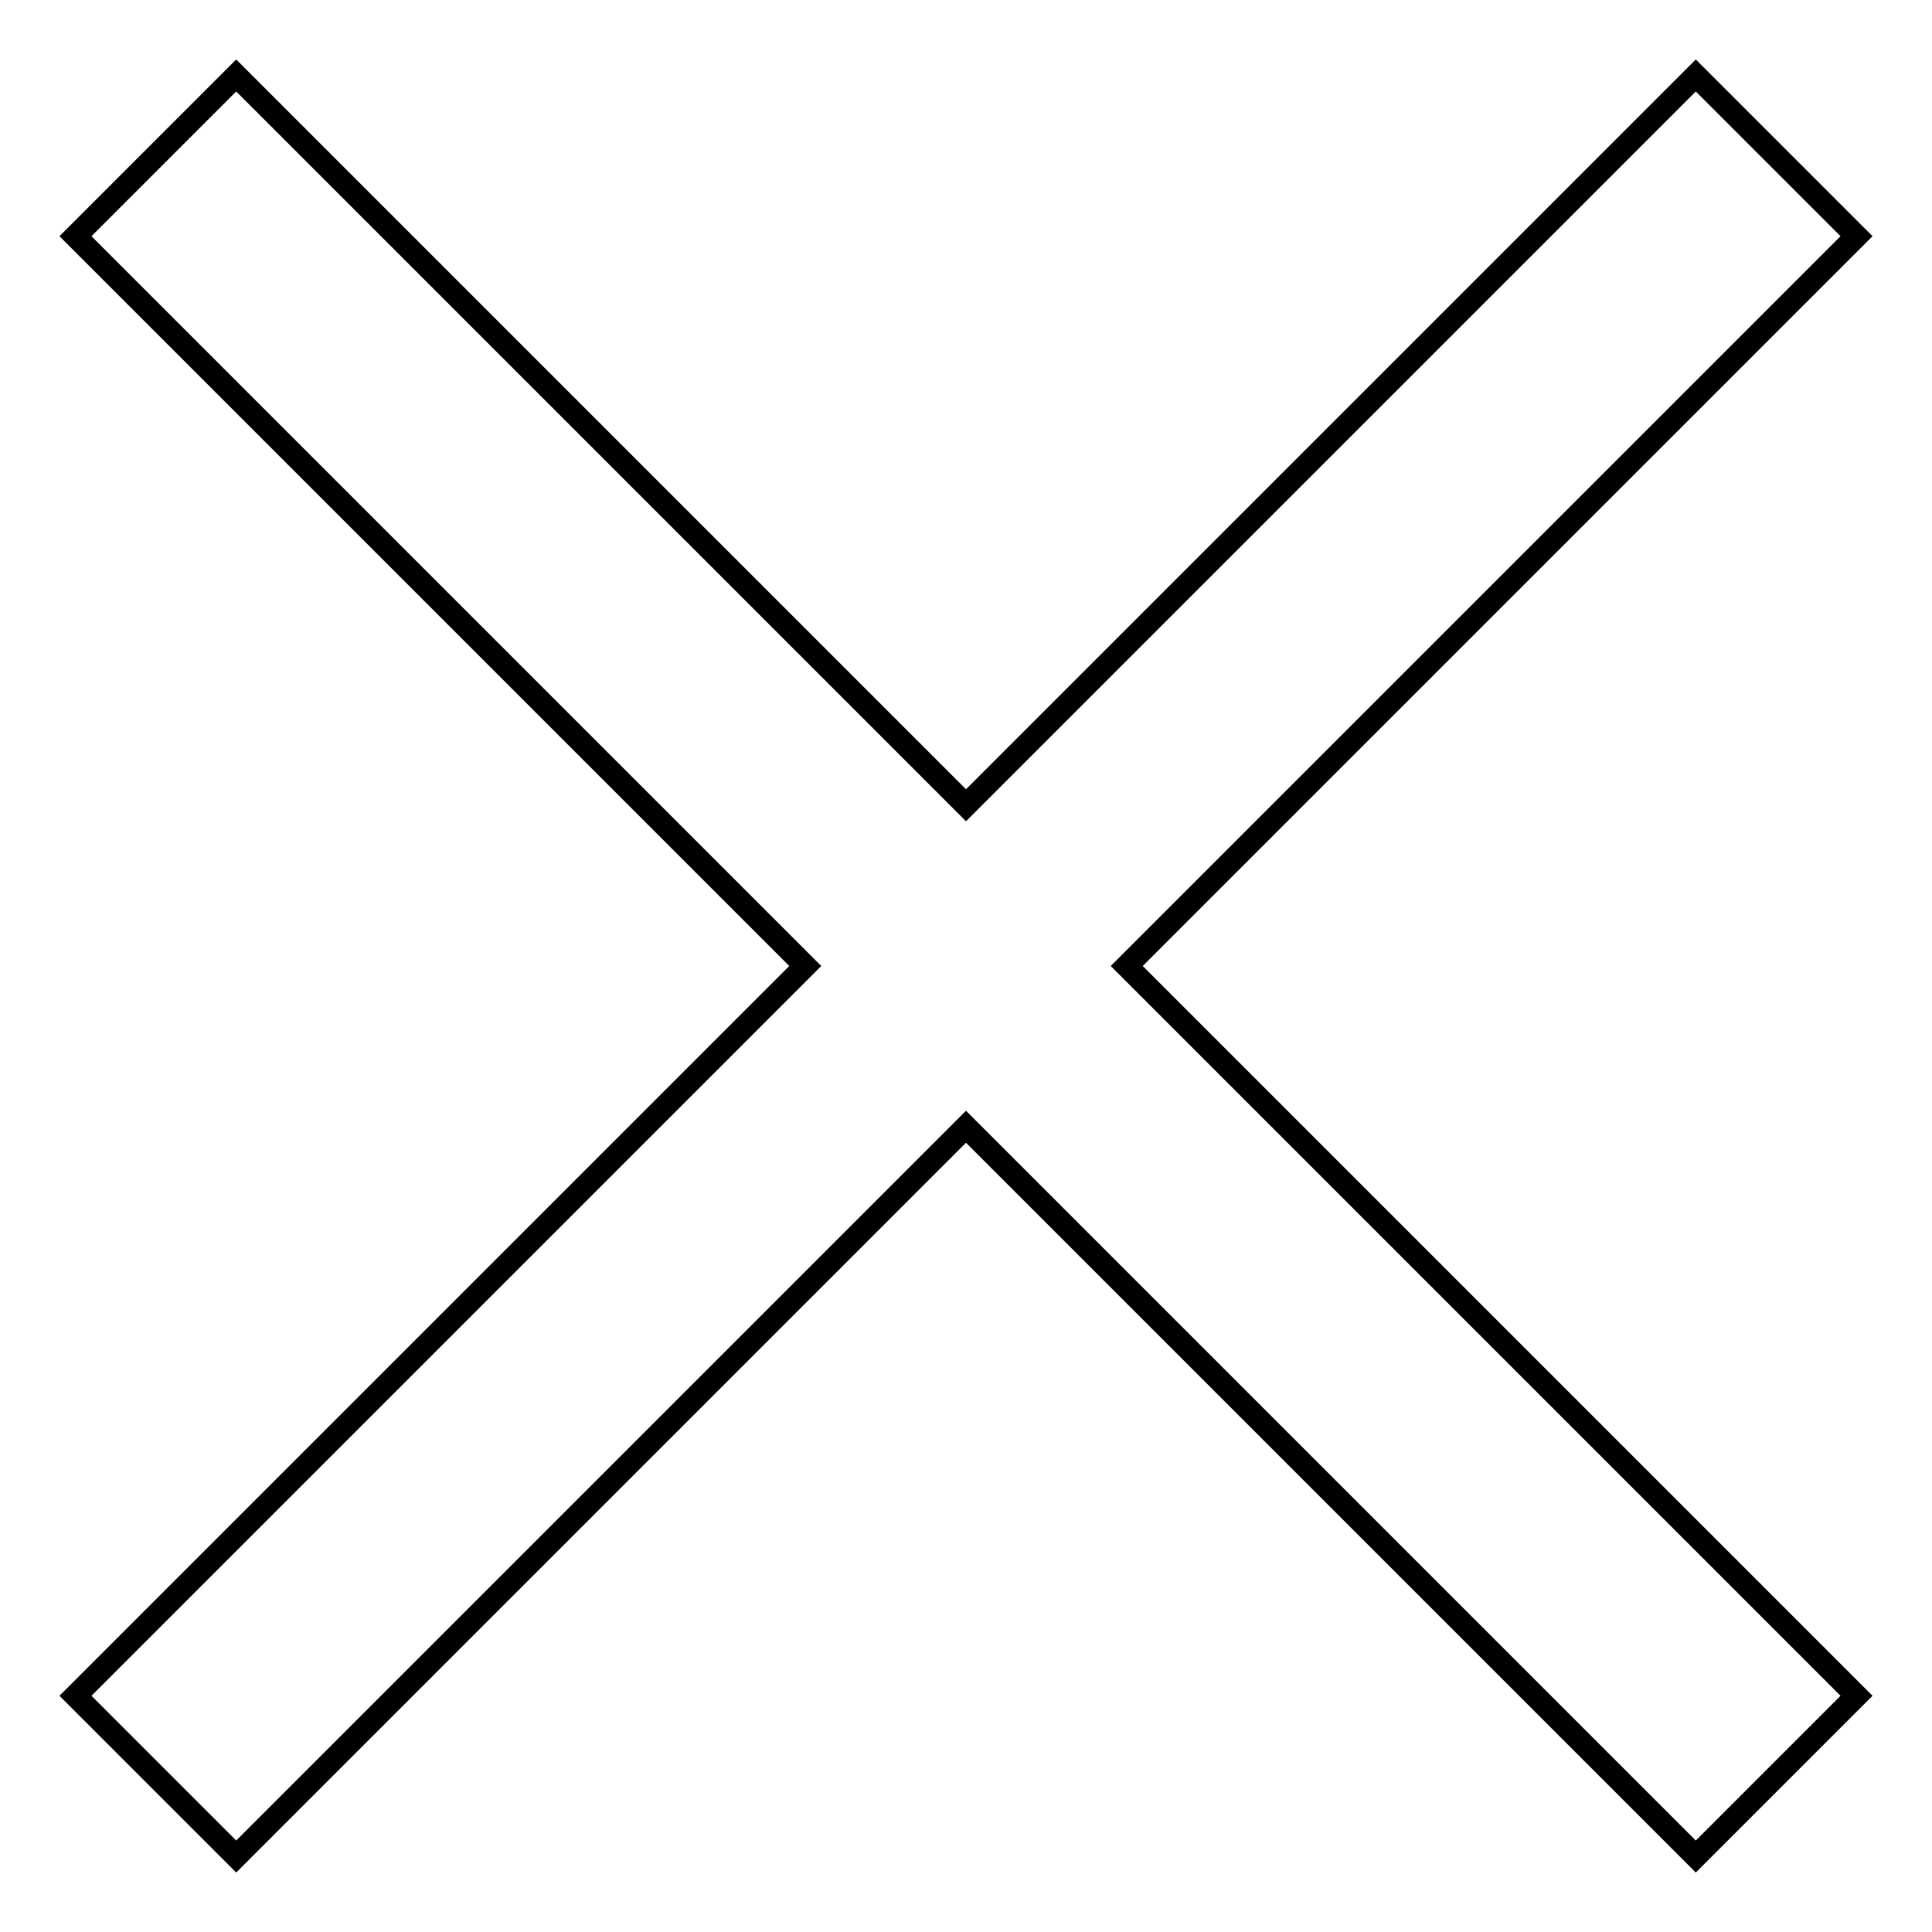 <?xml version="1.0" encoding="utf-8"?>
<!-- Svg Vector Icons : http://www.onlinewebfonts.com/icon -->
<!DOCTYPE svg PUBLIC "-//W3C//DTD SVG 1.1//EN" "http://www.w3.org/Graphics/SVG/1.1/DTD/svg11.dtd">
<svg version="1.1" xmlns="http://www.w3.org/2000/svg" xmlns:xlink="http://www.w3.org/1999/xlink" x="0px" y="0px" viewBox="0 0 256 256" enable-background="new 0 0 256 256" xml:space="preserve">
<g><g><path stroke-width="3" fill-opacity="0" stroke="#000000"  d="M31.3,10L10,31.3l96.7,96.7L10,224.7L31.3,246l96.7-96.7l96.7,96.7l21.3-21.3L149.3,128L246,31.3L224.7,10L128,106.7L31.3,10z"/></g></g>
</svg>